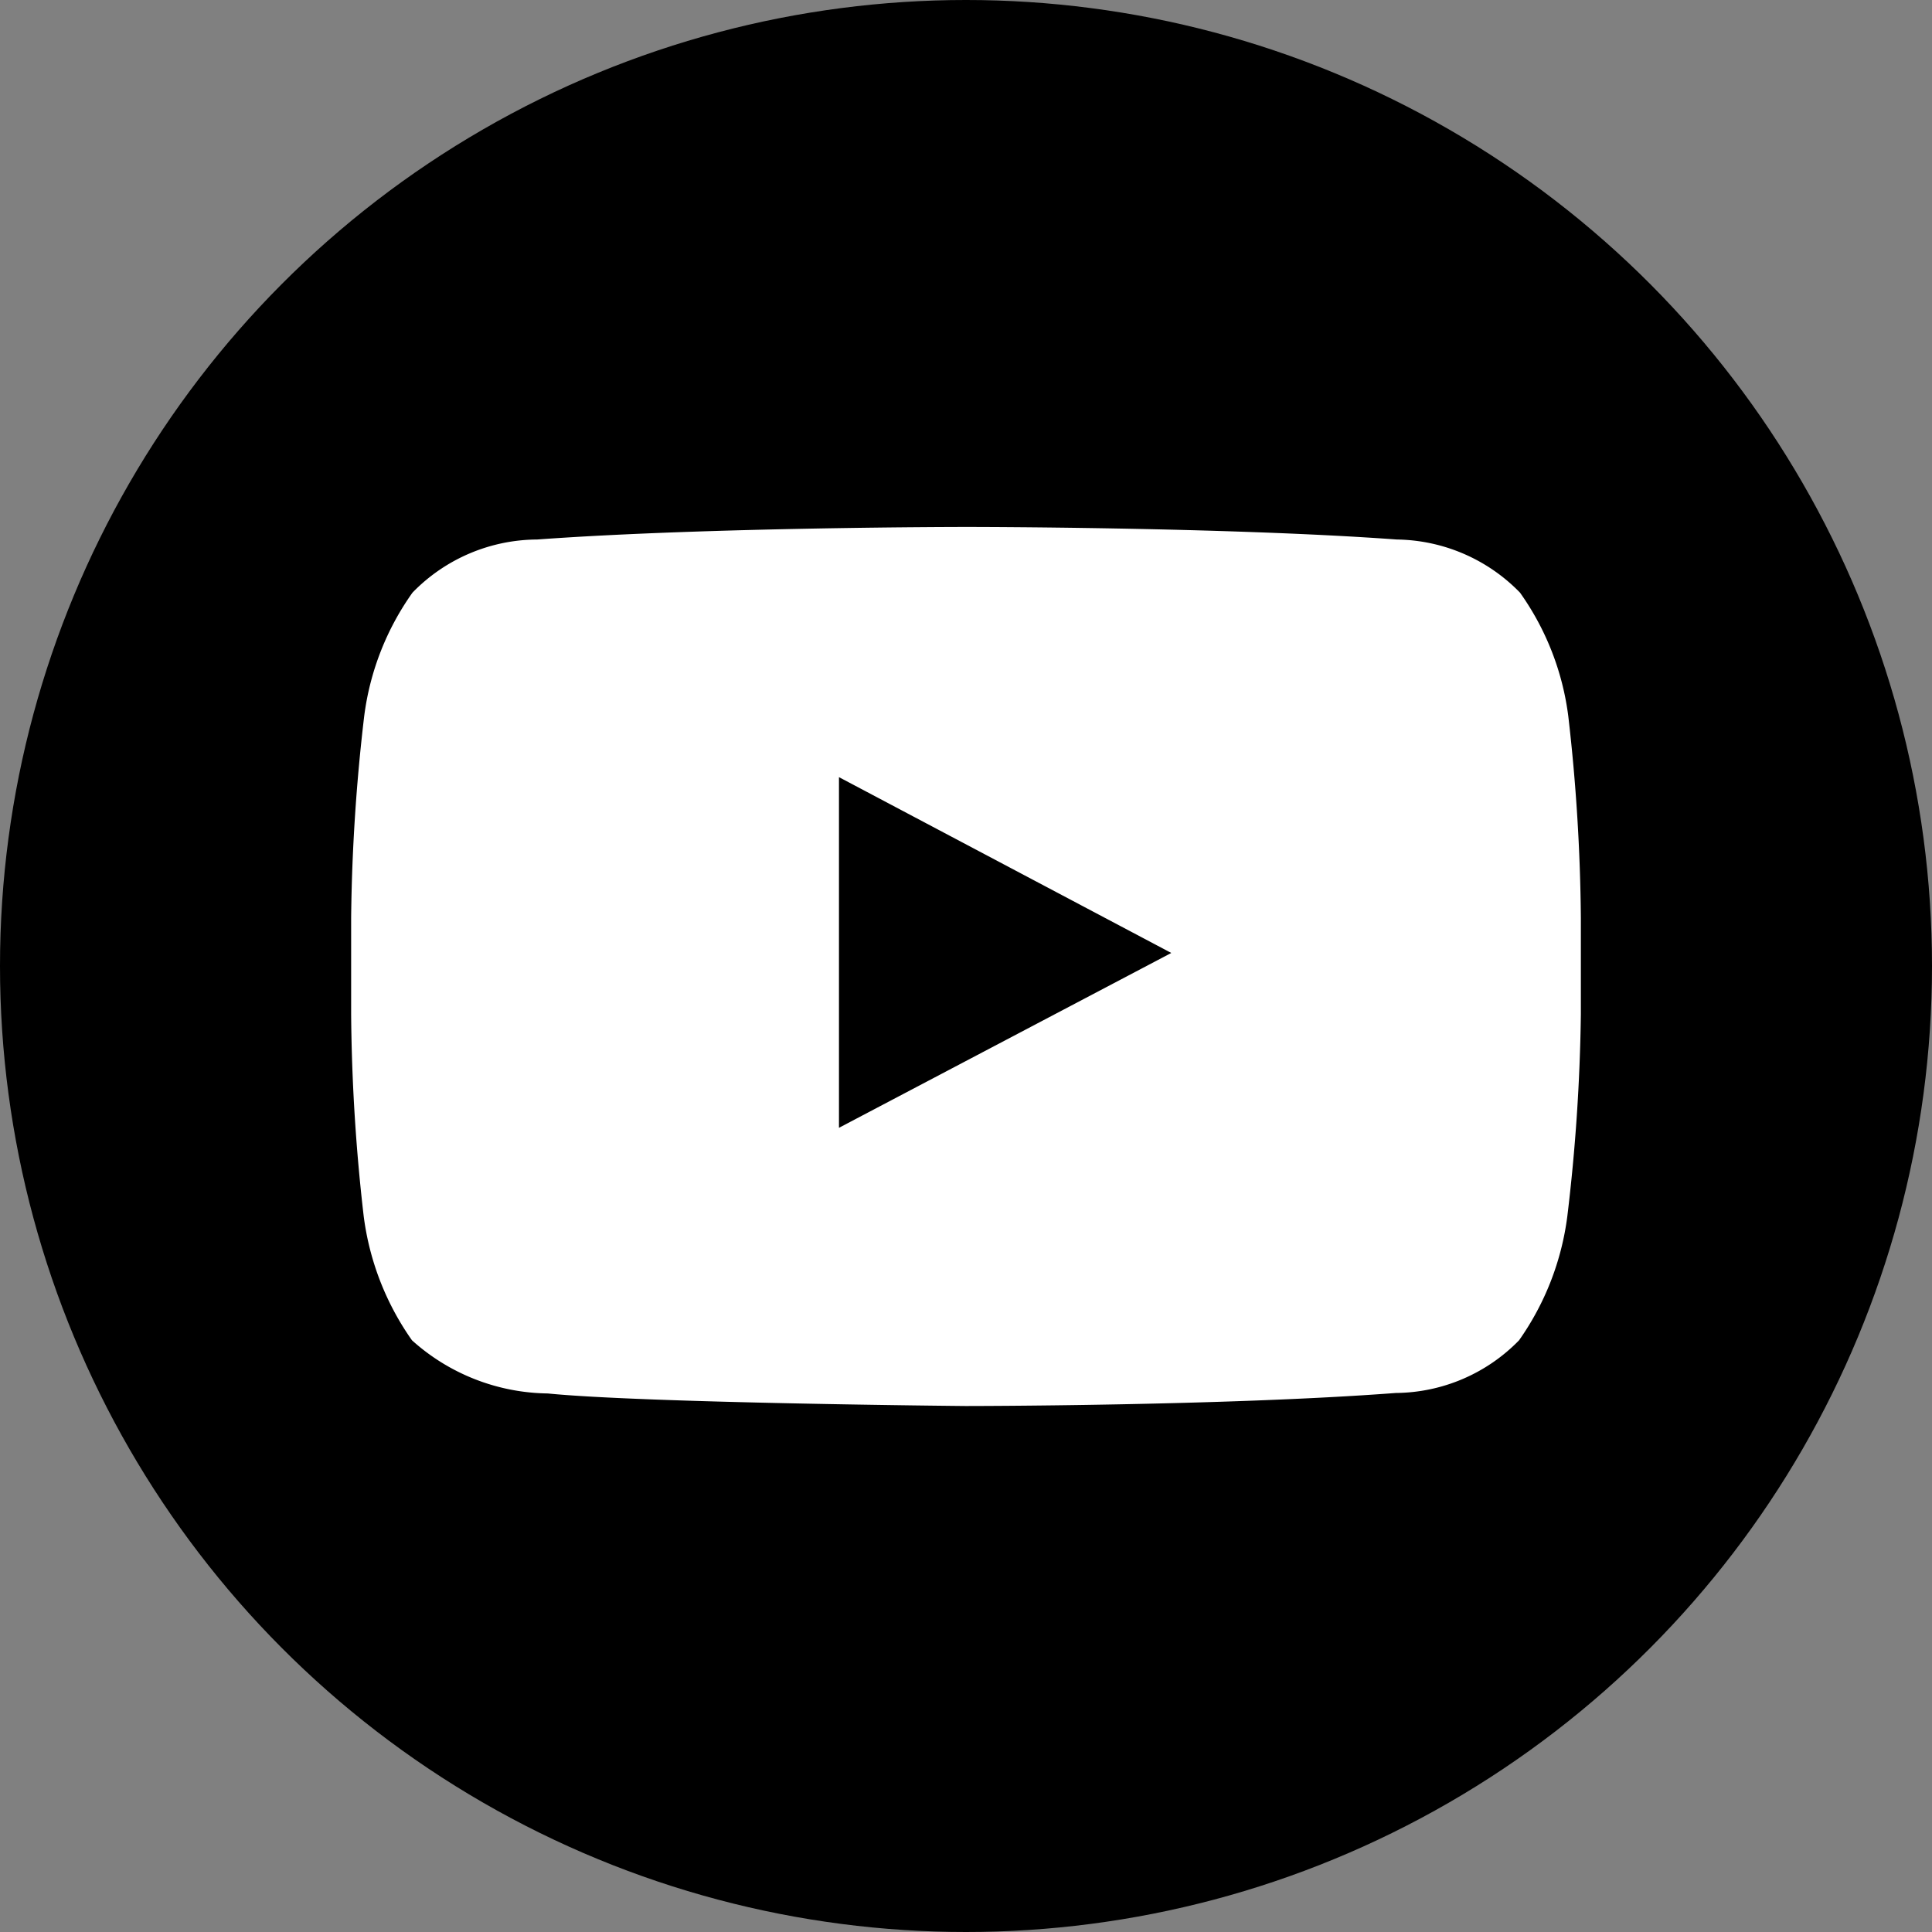 <svg id="Layer_1" data-name="Layer 1" xmlns="http://www.w3.org/2000/svg" viewBox="0 0 40 40"><rect x="0" y="0" width="40" height="40" fill="#808080" stroke="none"/><defs><style>.cls-1{fill:#fff;fill-rule:evenodd;}</style></defs><circle cx="20" cy="20" r="20"/><path class="cls-1" d="M9.37,15.35V8.09l6.88,3.64Zm15.1-8.52a5.64,5.64,0,0,0-1-2.56,3.62,3.62,0,0,0-2.55-1.1c-3.56-.26-8.9-.26-8.9-.26h0s-5.34,0-8.9.26A3.62,3.62,0,0,0,.54,4.27a5.64,5.64,0,0,0-1,2.56A38.87,38.87,0,0,0-.73,11v2a38.81,38.81,0,0,0,.26,4.18,5.71,5.71,0,0,0,1,2.57,4.28,4.28,0,0,0,2.81,1.1c2,.2,8.65.26,8.65.26s5.35,0,8.91-.27a3.6,3.6,0,0,0,2.55-1.09,5.71,5.71,0,0,0,1-2.57A38.81,38.81,0,0,0,24.73,13V11A38.87,38.87,0,0,0,24.47,6.83Z" transform="translate(8 8)"/></svg>